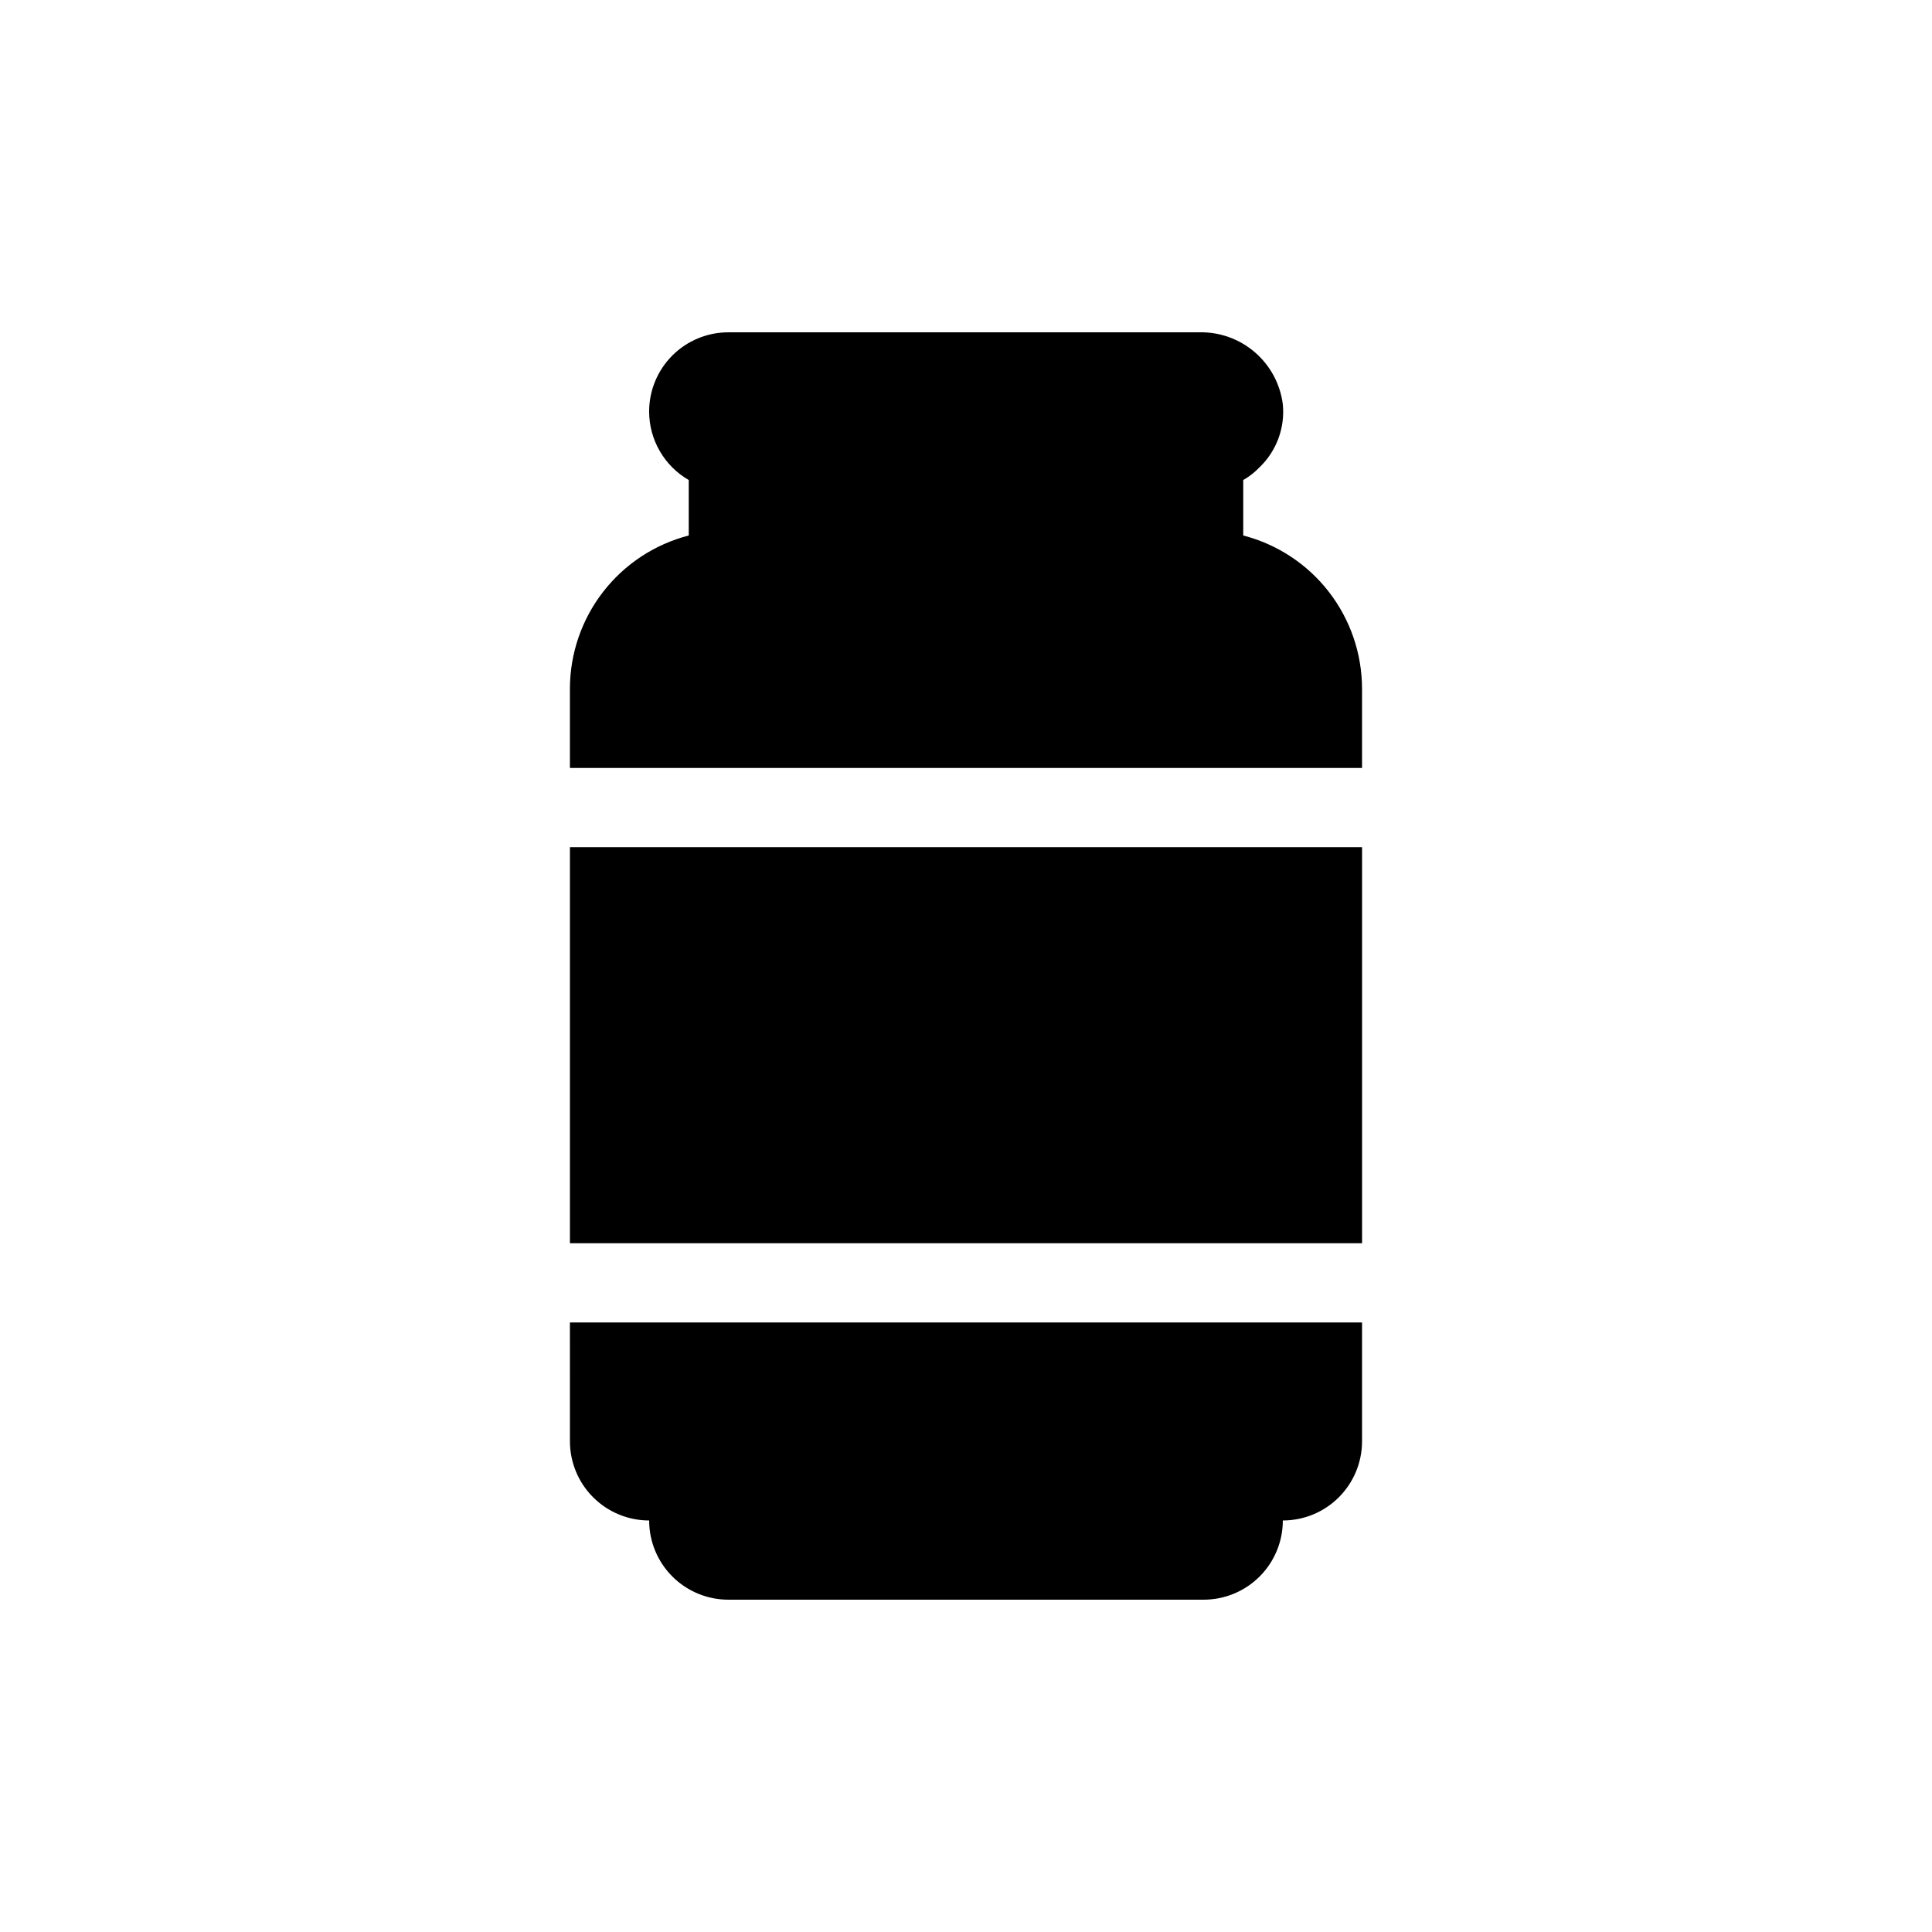 <?xml version="1.0" encoding="UTF-8"?>
<!-- Uploaded to: SVG Repo, www.svgrepo.com, Generator: SVG Repo Mixer Tools -->
<svg fill="#000000" width="800px" height="800px" version="1.1" viewBox="144 144 512 512" xmlns="http://www.w3.org/2000/svg">
 <g>
  <path d="m473.47 285.91v-14.695c1.586-0.906 3.035-2.035 4.301-3.359 4.516-4.316 6.797-10.469 6.191-16.688-0.672-5.359-3.309-10.277-7.398-13.809-4.094-3.527-9.344-5.414-14.746-5.293h-124.8c-5.57 0-10.906 2.211-14.844 6.148s-6.148 9.277-6.148 14.844c0.008 7.492 4.008 14.41 10.496 18.156v14.695c-9.008 2.324-16.988 7.578-22.688 14.93-5.699 7.352-8.793 16.387-8.801 25.691v20.992h209.92v-20.992c-0.004-9.305-3.102-18.34-8.801-25.691-5.699-7.352-13.68-12.605-22.684-14.93z"/>
  <path d="m295.04 368.51h209.92v104.96h-209.92z"/>
  <path d="m295.04 525.95c0 5.57 2.211 10.91 6.148 14.844 3.938 3.938 9.273 6.148 14.844 6.148 0 5.57 2.211 10.91 6.148 14.844 3.938 3.938 9.273 6.148 14.844 6.148h125.95c5.566 0 10.906-2.211 14.84-6.148 3.938-3.934 6.148-9.273 6.148-14.844 5.57 0 10.91-2.211 14.844-6.148 3.938-3.934 6.148-9.273 6.148-14.844v-31.488h-209.92z"/>
 </g>
</svg>